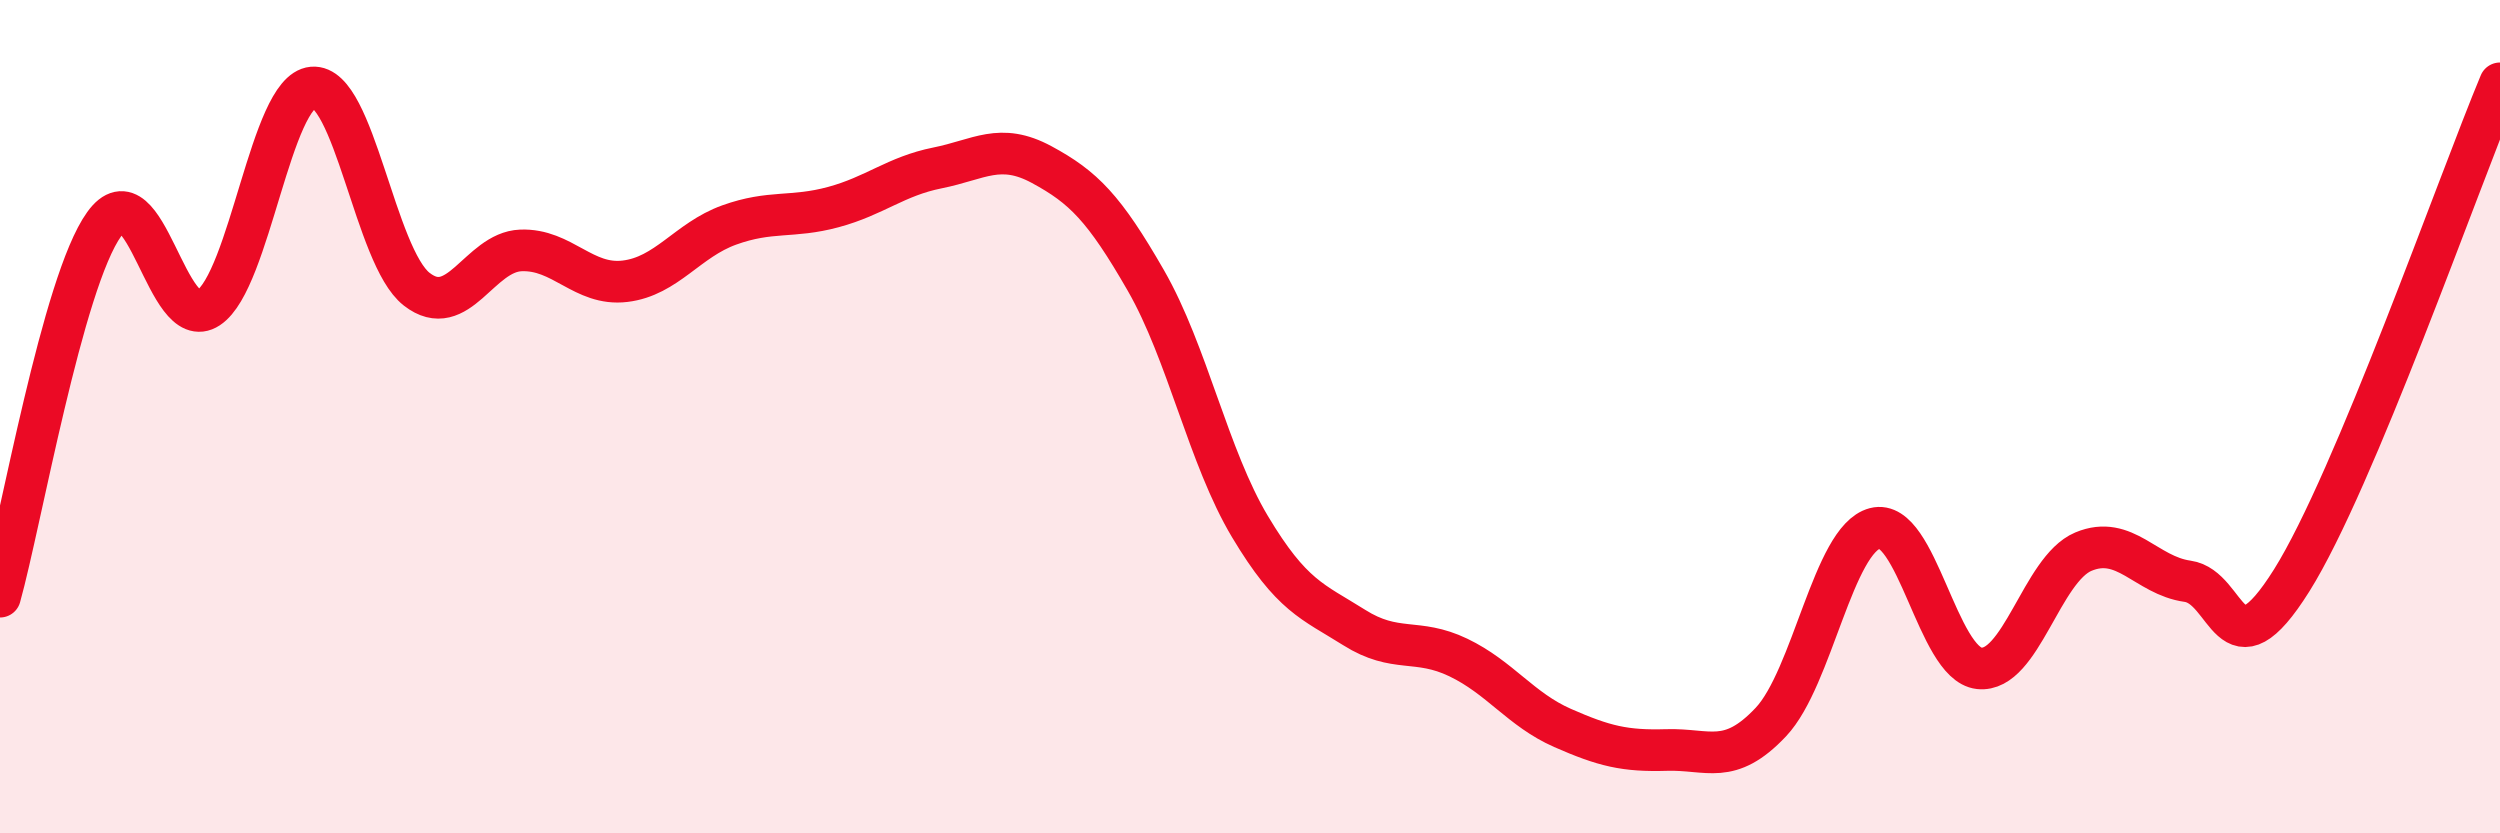 
    <svg width="60" height="20" viewBox="0 0 60 20" xmlns="http://www.w3.org/2000/svg">
      <path
        d="M 0,14.32 C 0.5,12.53 1.5,6.77 2.5,5.38 C 3.5,3.99 4,8.05 5,7.39 C 6,6.73 6.5,2.19 7.5,2.1 C 8.5,2.01 9,6.16 10,6.94 C 11,7.72 11.5,6.05 12.5,6.01 C 13.5,5.97 14,6.87 15,6.75 C 16,6.63 16.5,5.76 17.5,5.4 C 18.5,5.04 19,5.24 20,4.97 C 21,4.7 21.5,4.23 22.5,4.03 C 23.5,3.83 24,3.41 25,3.95 C 26,4.49 26.5,4.99 27.5,6.73 C 28.5,8.47 29,10.97 30,12.64 C 31,14.31 31.5,14.43 32.5,15.06 C 33.5,15.69 34,15.3 35,15.78 C 36,16.26 36.5,17.03 37.5,17.47 C 38.5,17.91 39,18.03 40,18 C 41,17.97 41.5,18.39 42.5,17.33 C 43.5,16.27 44,12.94 45,12.68 C 46,12.42 46.5,15.93 47.5,16.04 C 48.5,16.15 49,13.66 50,13.24 C 51,12.82 51.5,13.81 52.5,13.95 C 53.5,14.09 53.5,16.32 55,13.93 C 56.5,11.54 59,4.39 60,2L60 20L0 20Z"
        fill="#EB0A25"
        opacity="0.1"
        stroke-linecap="round"
        stroke-linejoin="round"
      />
      <path
        d="M 0,14.32 C 0.5,12.53 1.5,6.77 2.5,5.38 C 3.5,3.99 4,8.05 5,7.39 C 6,6.73 6.5,2.19 7.5,2.1 C 8.5,2.01 9,6.16 10,6.94 C 11,7.72 11.5,6.05 12.5,6.01 C 13.5,5.97 14,6.87 15,6.75 C 16,6.63 16.5,5.76 17.5,5.4 C 18.5,5.04 19,5.24 20,4.97 C 21,4.7 21.5,4.23 22.5,4.03 C 23.5,3.83 24,3.41 25,3.95 C 26,4.49 26.5,4.99 27.5,6.73 C 28.5,8.47 29,10.97 30,12.64 C 31,14.31 31.5,14.43 32.5,15.06 C 33.5,15.69 34,15.3 35,15.78 C 36,16.26 36.5,17.03 37.5,17.47 C 38.5,17.91 39,18.03 40,18 C 41,17.97 41.5,18.39 42.5,17.33 C 43.5,16.27 44,12.94 45,12.68 C 46,12.42 46.5,15.93 47.5,16.04 C 48.5,16.15 49,13.66 50,13.24 C 51,12.82 51.5,13.81 52.5,13.95 C 53.5,14.09 53.5,16.32 55,13.93 C 56.5,11.54 59,4.39 60,2"
        stroke="#EB0A25"
        stroke-width="1"
        fill="none"
        stroke-linecap="round"
        stroke-linejoin="round"
      />
    </svg>
  